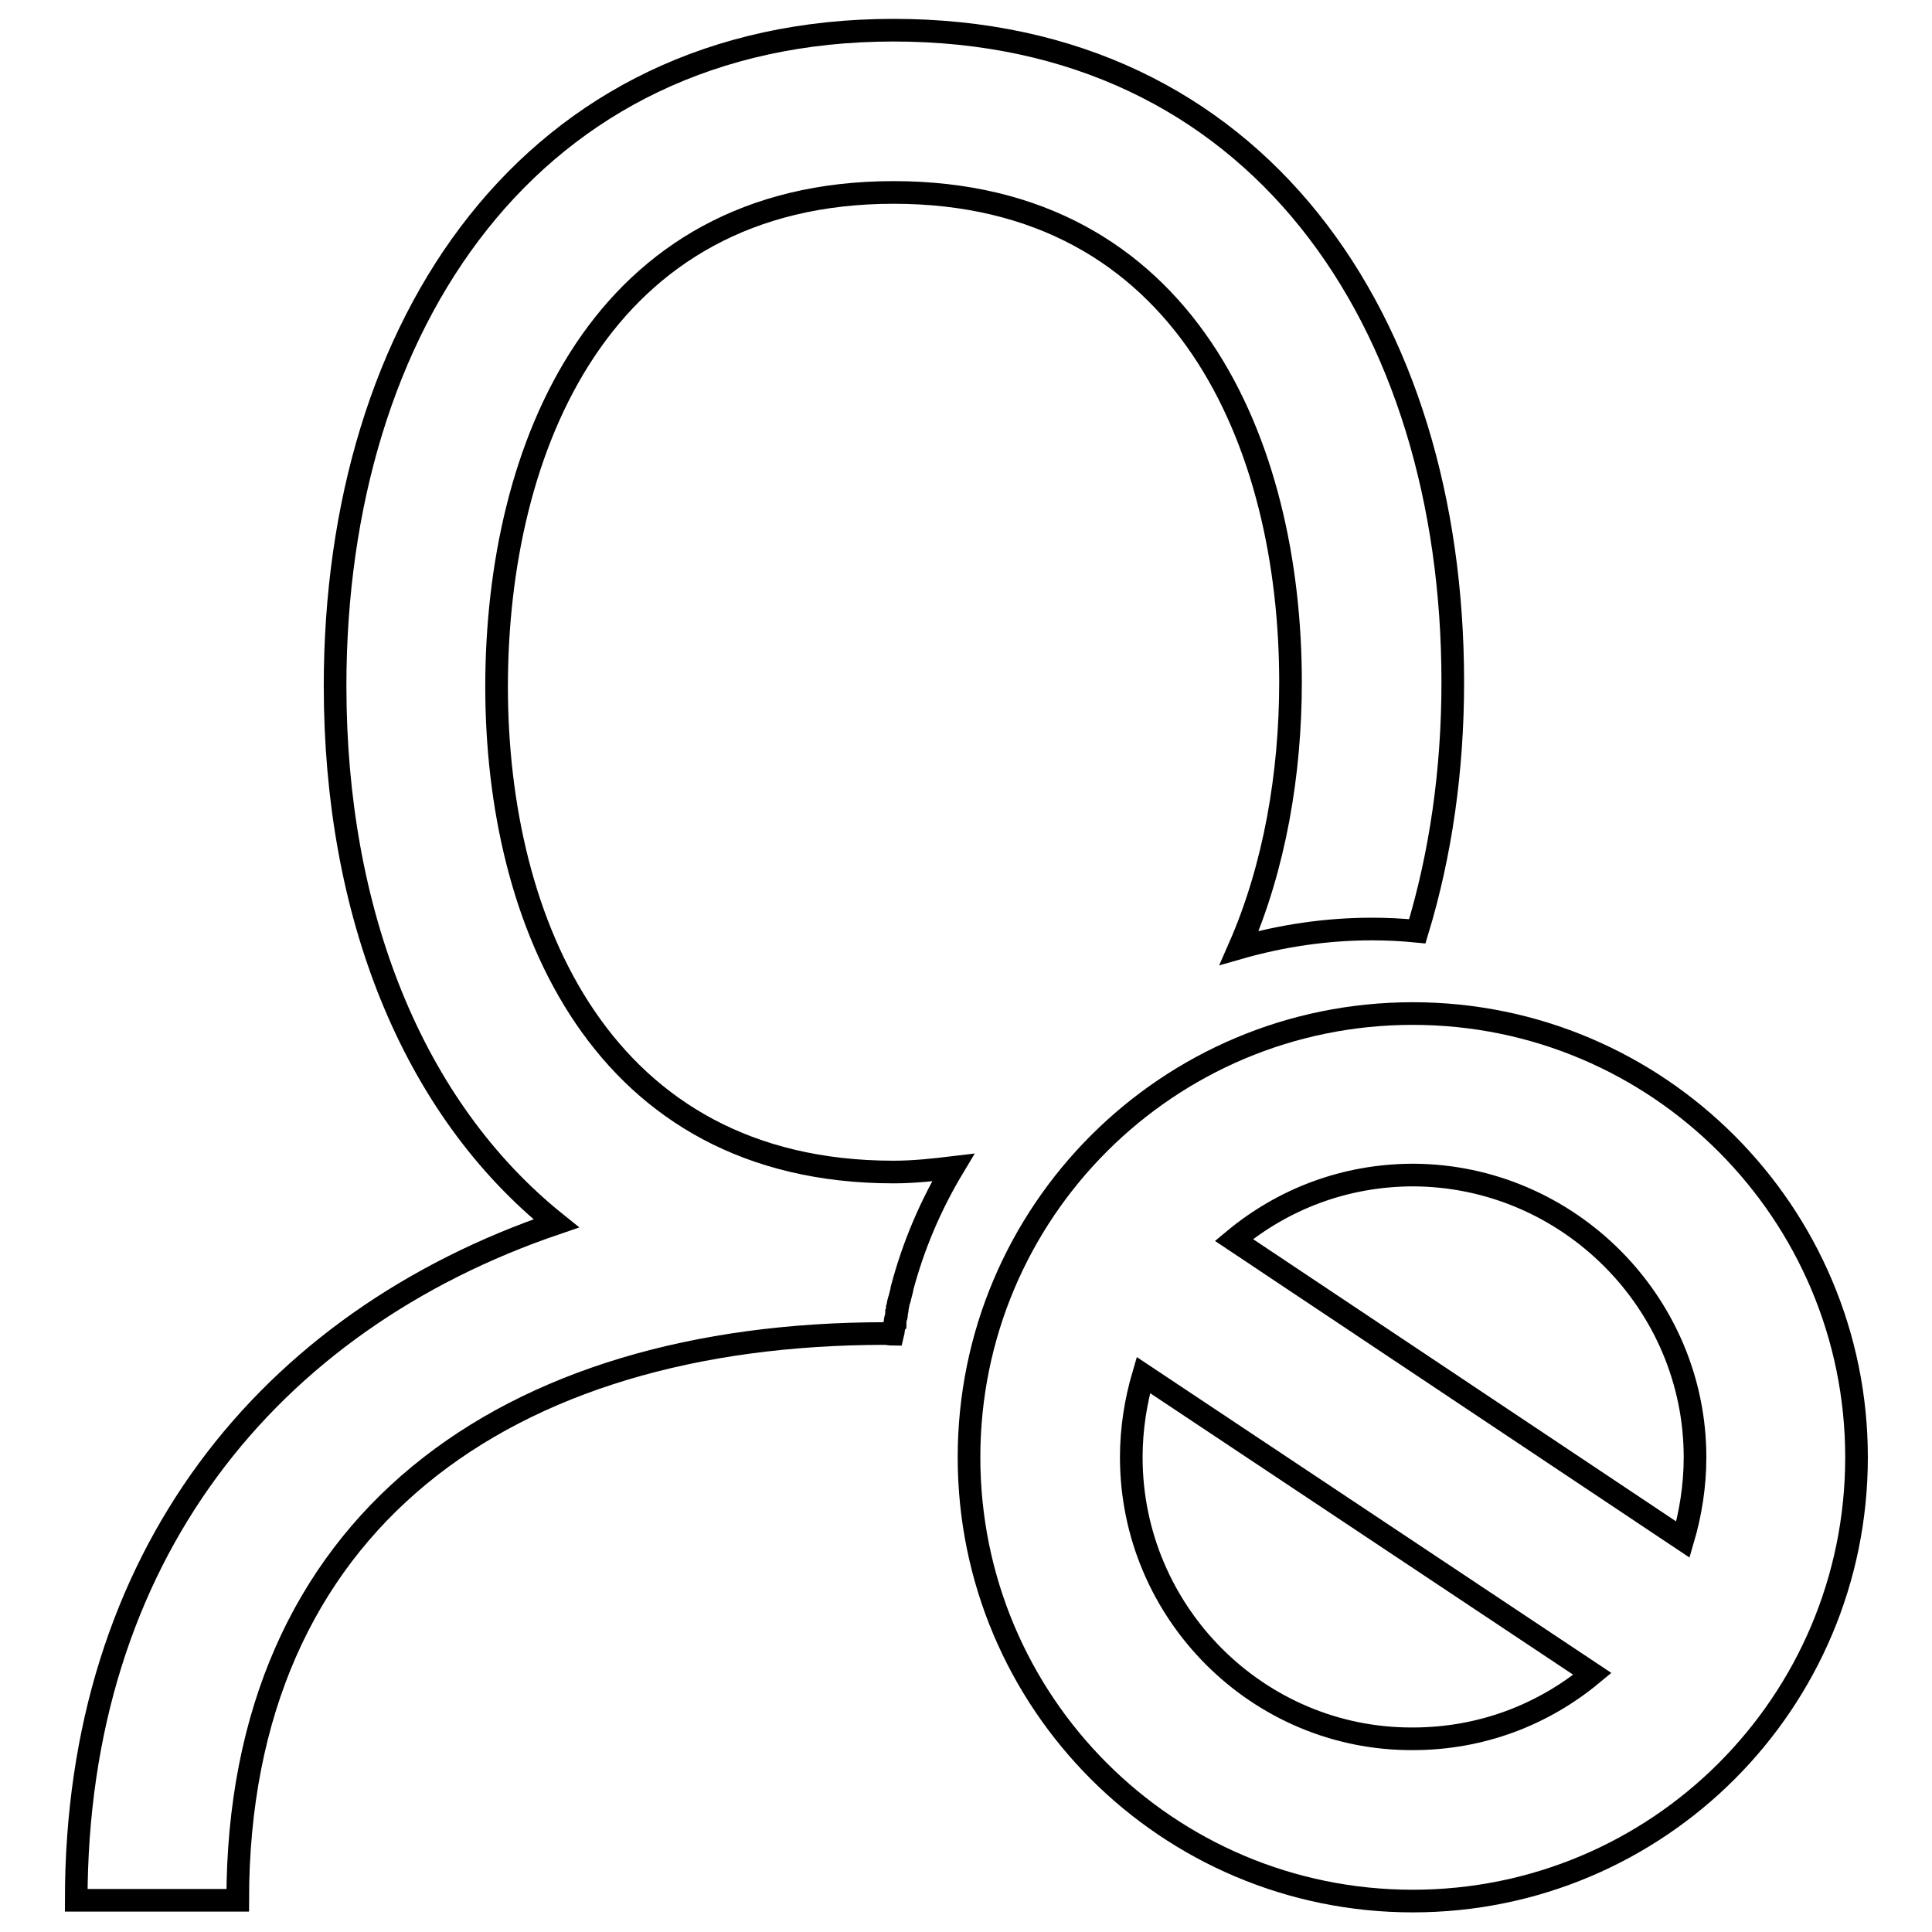 <?xml version="1.0" encoding="utf-8"?>
<!-- Svg Vector Icons : http://www.onlinewebfonts.com/icon -->
<!DOCTYPE svg PUBLIC "-//W3C//DTD SVG 1.1//EN" "http://www.w3.org/Graphics/SVG/1.1/DTD/svg11.dtd">
<svg version="1.1" xmlns="http://www.w3.org/2000/svg" xmlns:xlink="http://www.w3.org/1999/xlink" x="0px" y="0px" viewBox="0 0 256 256" enable-background="new 0 0 256 256" xml:space="preserve">
<g><g><path stroke-width="3" fill-opacity="0" stroke="#000000"  d="M187.2,134.3c-32.5,0-58.8,26.3-58.8,58.8c0,32.5,26.3,58.8,58.8,58.8c32.5,0,58.8-26.3,58.8-58.8C246,160.7,219.7,134.3,187.2,134.3z M224.6,193.1c0,3.8-0.6,7.5-1.6,10.9l-59.5-39.7c6.5-5.4,14.7-8.6,23.8-8.6C207.8,155.8,224.6,172.6,224.6,193.1z M149.9,193.1c0-3.8,0.6-7.5,1.6-10.9l59.5,39.6c-6.5,5.4-14.7,8.6-23.8,8.6C166.7,230.5,149.9,213.7,149.9,193.1z"/><path stroke-width="3" fill-opacity="0" stroke="#000000"  d="M118.7,174.6c0.1-0.2,0.1-0.4,0.1-0.7c0.1-0.2,0.1-0.4,0.1-0.6c0.1-0.3,0.1-0.6,0.2-0.9c0-0.1,0.1-0.2,0.1-0.3c0.1-0.4,0.2-0.8,0.3-1.2c0,0,0-0.1,0-0.1c1.5-5.7,3.8-11.1,6.8-16.1c-2.5,0.3-5.2,0.6-7.9,0.6c-38.8,0-52.6-33.2-52.6-64.3c0-31.7,13.8-65.5,52.6-65.5s52.6,33.5,52.6,64.9c0,12.1-2.1,24.5-6.8,35.2c5.6-1.6,11.5-2.5,17.6-2.5c2,0,4,0.1,6,0.3c3.1-10.2,4.7-21.3,4.7-33c0-48-26-86.4-74.1-86.4c-48,0-74,38.9-74,86.9c0,29.9,10.1,55.8,29.3,71.2c-38.2,13-63.6,44.2-63.6,89.7c7,0,14.9,0,21.4,0c0-50.1,35.6-75.1,85.8-75.1c0.3,0,0.6,0.1,1,0.1c0.1-0.4,0.1-0.8,0.2-1.1c0-0.1,0-0.2,0.1-0.3C118.6,175.2,118.6,174.9,118.7,174.6z"/></g></g>
</svg>